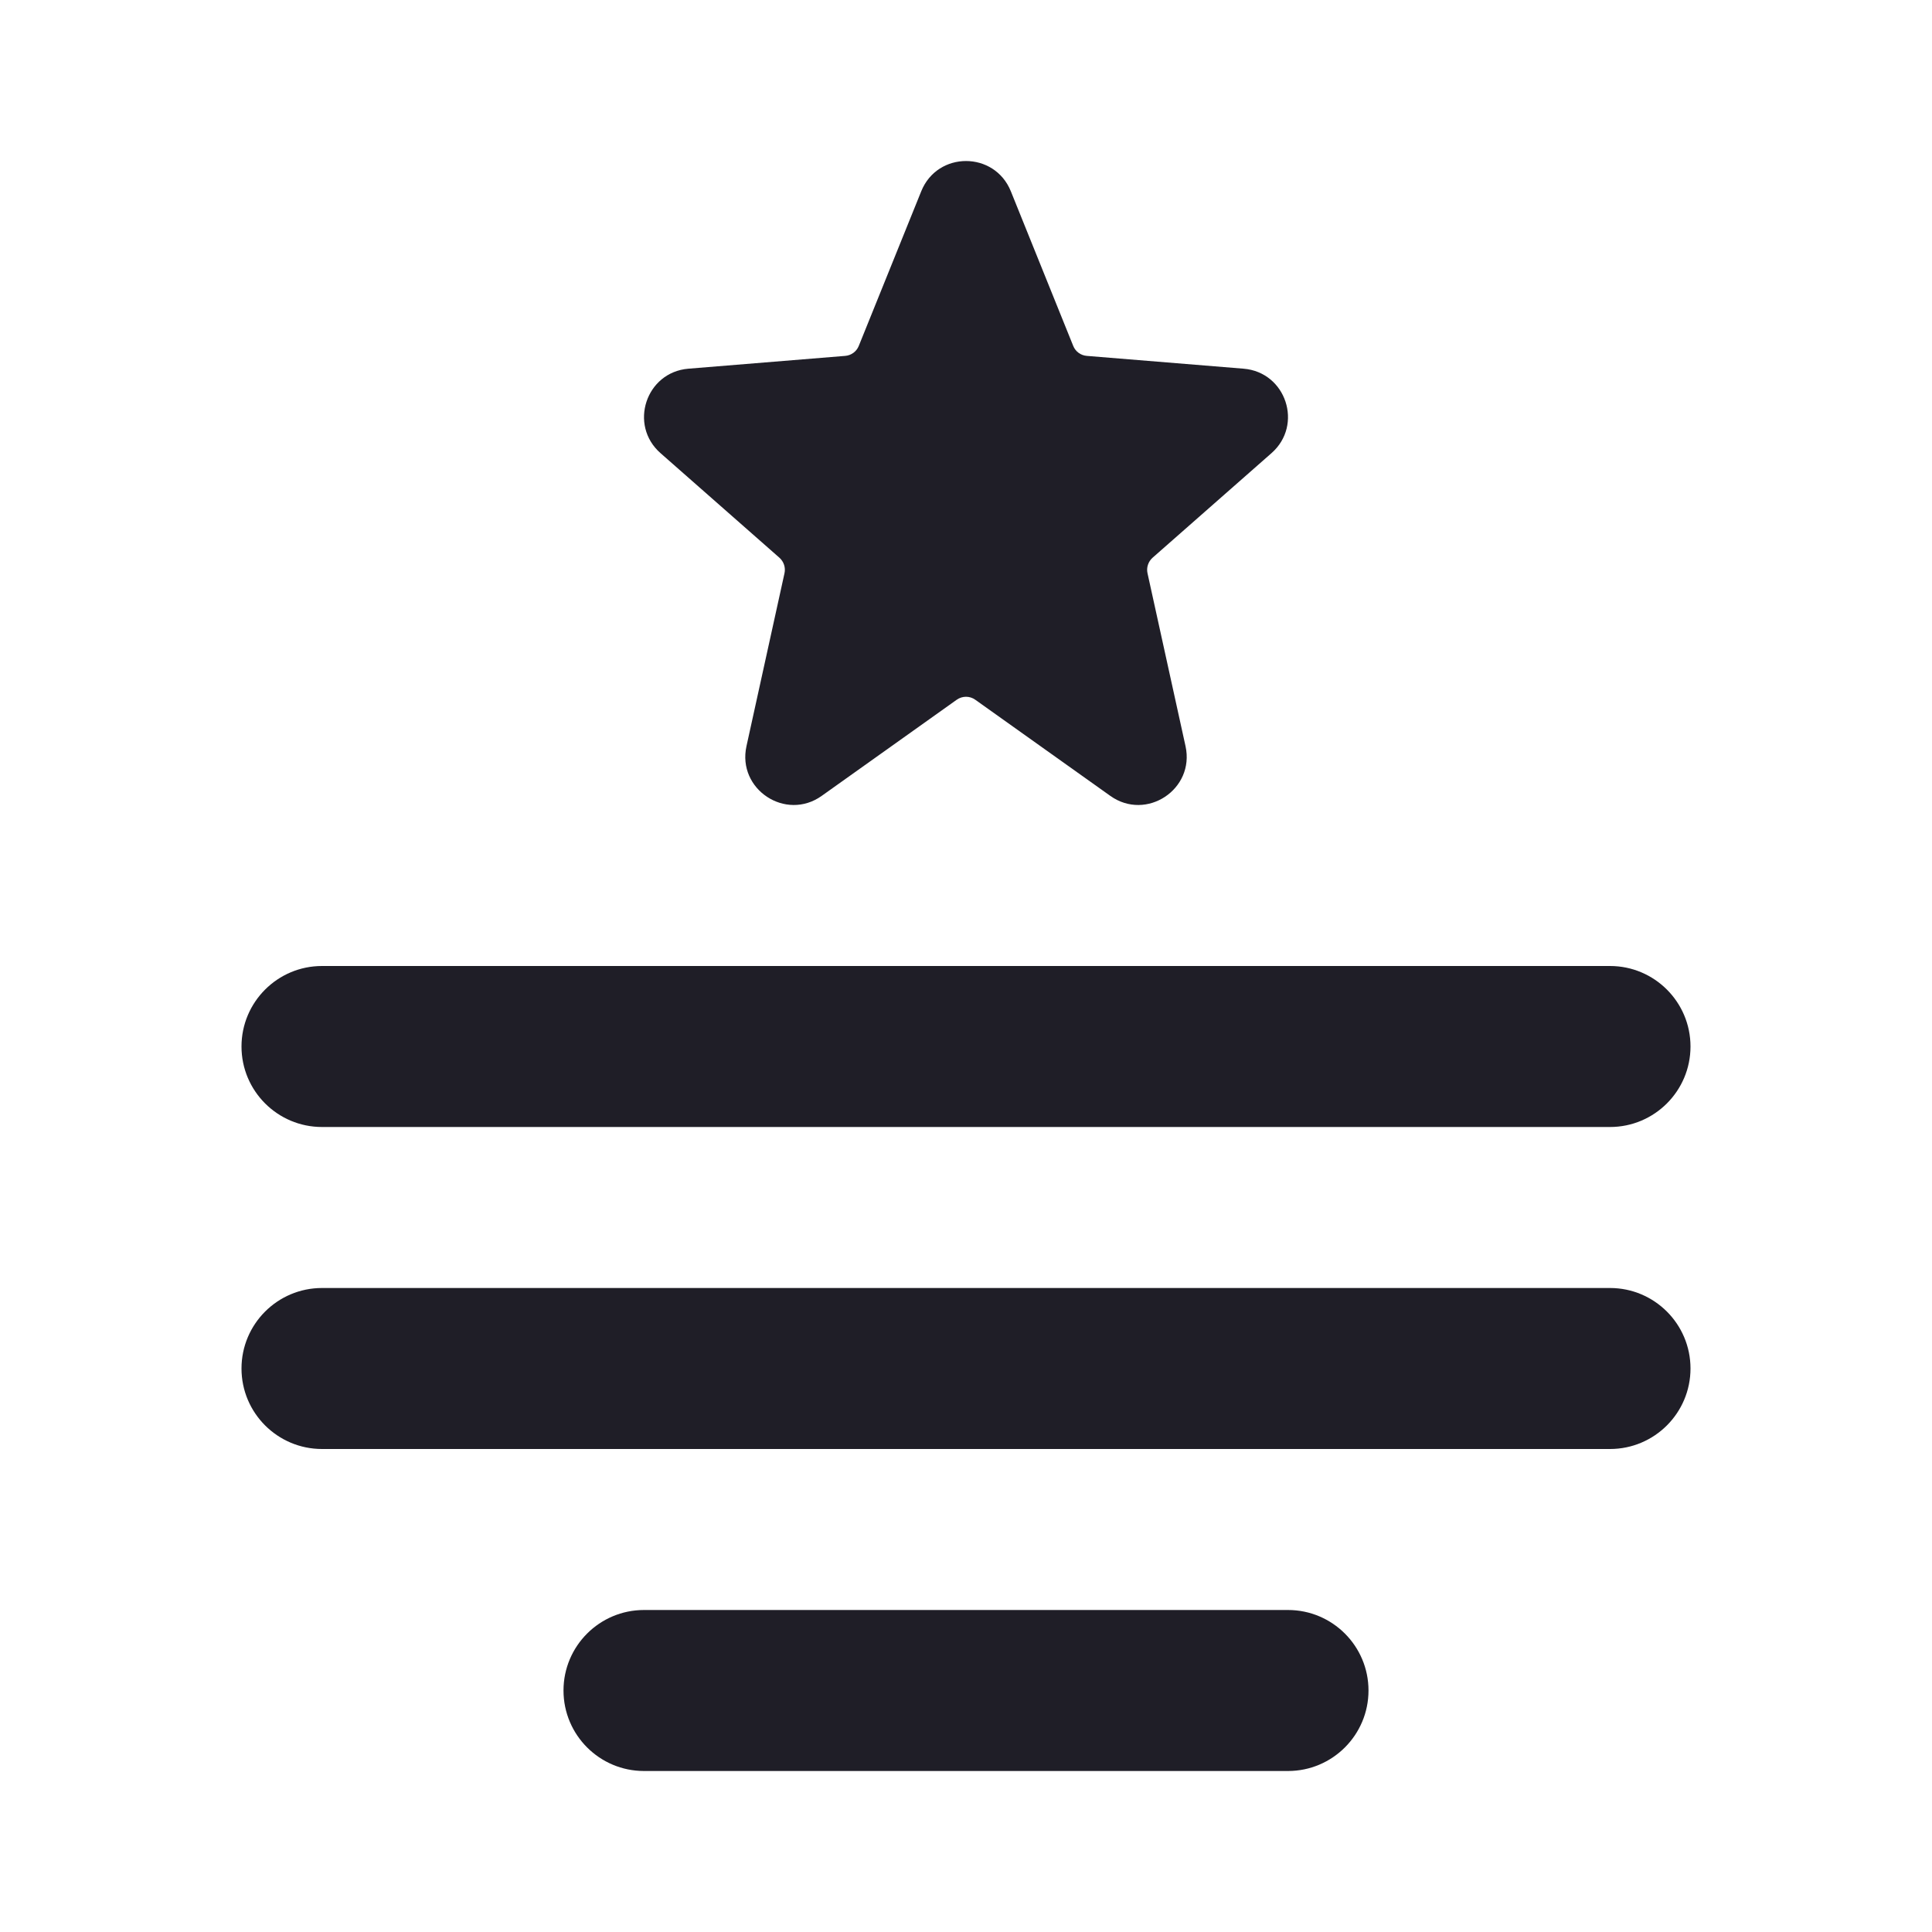 <svg width="24" height="24" viewBox="0 0 24 24" fill="none" xmlns="http://www.w3.org/2000/svg">
<path d="M3 13C3 12.448 3.448 12 4 12H20C20.552 12 21 12.448 21 13C21 13.552 20.552 14 20 14H4C3.448 14 3 13.552 3 13Z" fill="#1F1E27"/>
<path d="M3 17C3 16.448 3.448 16 4 16H20C20.552 16 21 16.448 21 17C21 17.552 20.552 18 20 18H4C3.448 18 3 17.552 3 17Z" fill="#1F1E27"/>
<path d="M7 21C7 20.448 7.448 20 8 20H16C16.552 20 17 20.448 17 21C17 21.552 16.552 22 16 22H8C7.448 22 7 21.552 7 21Z" fill="#1F1E27"/>
<path d="M11.444 2.376C11.646 1.875 12.354 1.875 12.557 2.376L13.332 4.297C13.36 4.367 13.425 4.415 13.501 4.421L15.448 4.58C15.976 4.623 16.193 5.279 15.795 5.629L14.318 6.928C14.263 6.977 14.239 7.051 14.255 7.122L14.727 9.269C14.845 9.805 14.24 10.205 13.793 9.887L12.116 8.693C12.047 8.643 11.954 8.643 11.884 8.693L10.207 9.887C9.76 10.205 9.155 9.805 9.273 9.269L9.745 7.122C9.761 7.051 9.737 6.977 9.682 6.928L8.205 5.629C7.807 5.279 8.024 4.623 8.552 4.58L10.499 4.421C10.575 4.415 10.64 4.367 10.668 4.297L11.444 2.376Z" fill="#1F1E27"/>
</svg>
